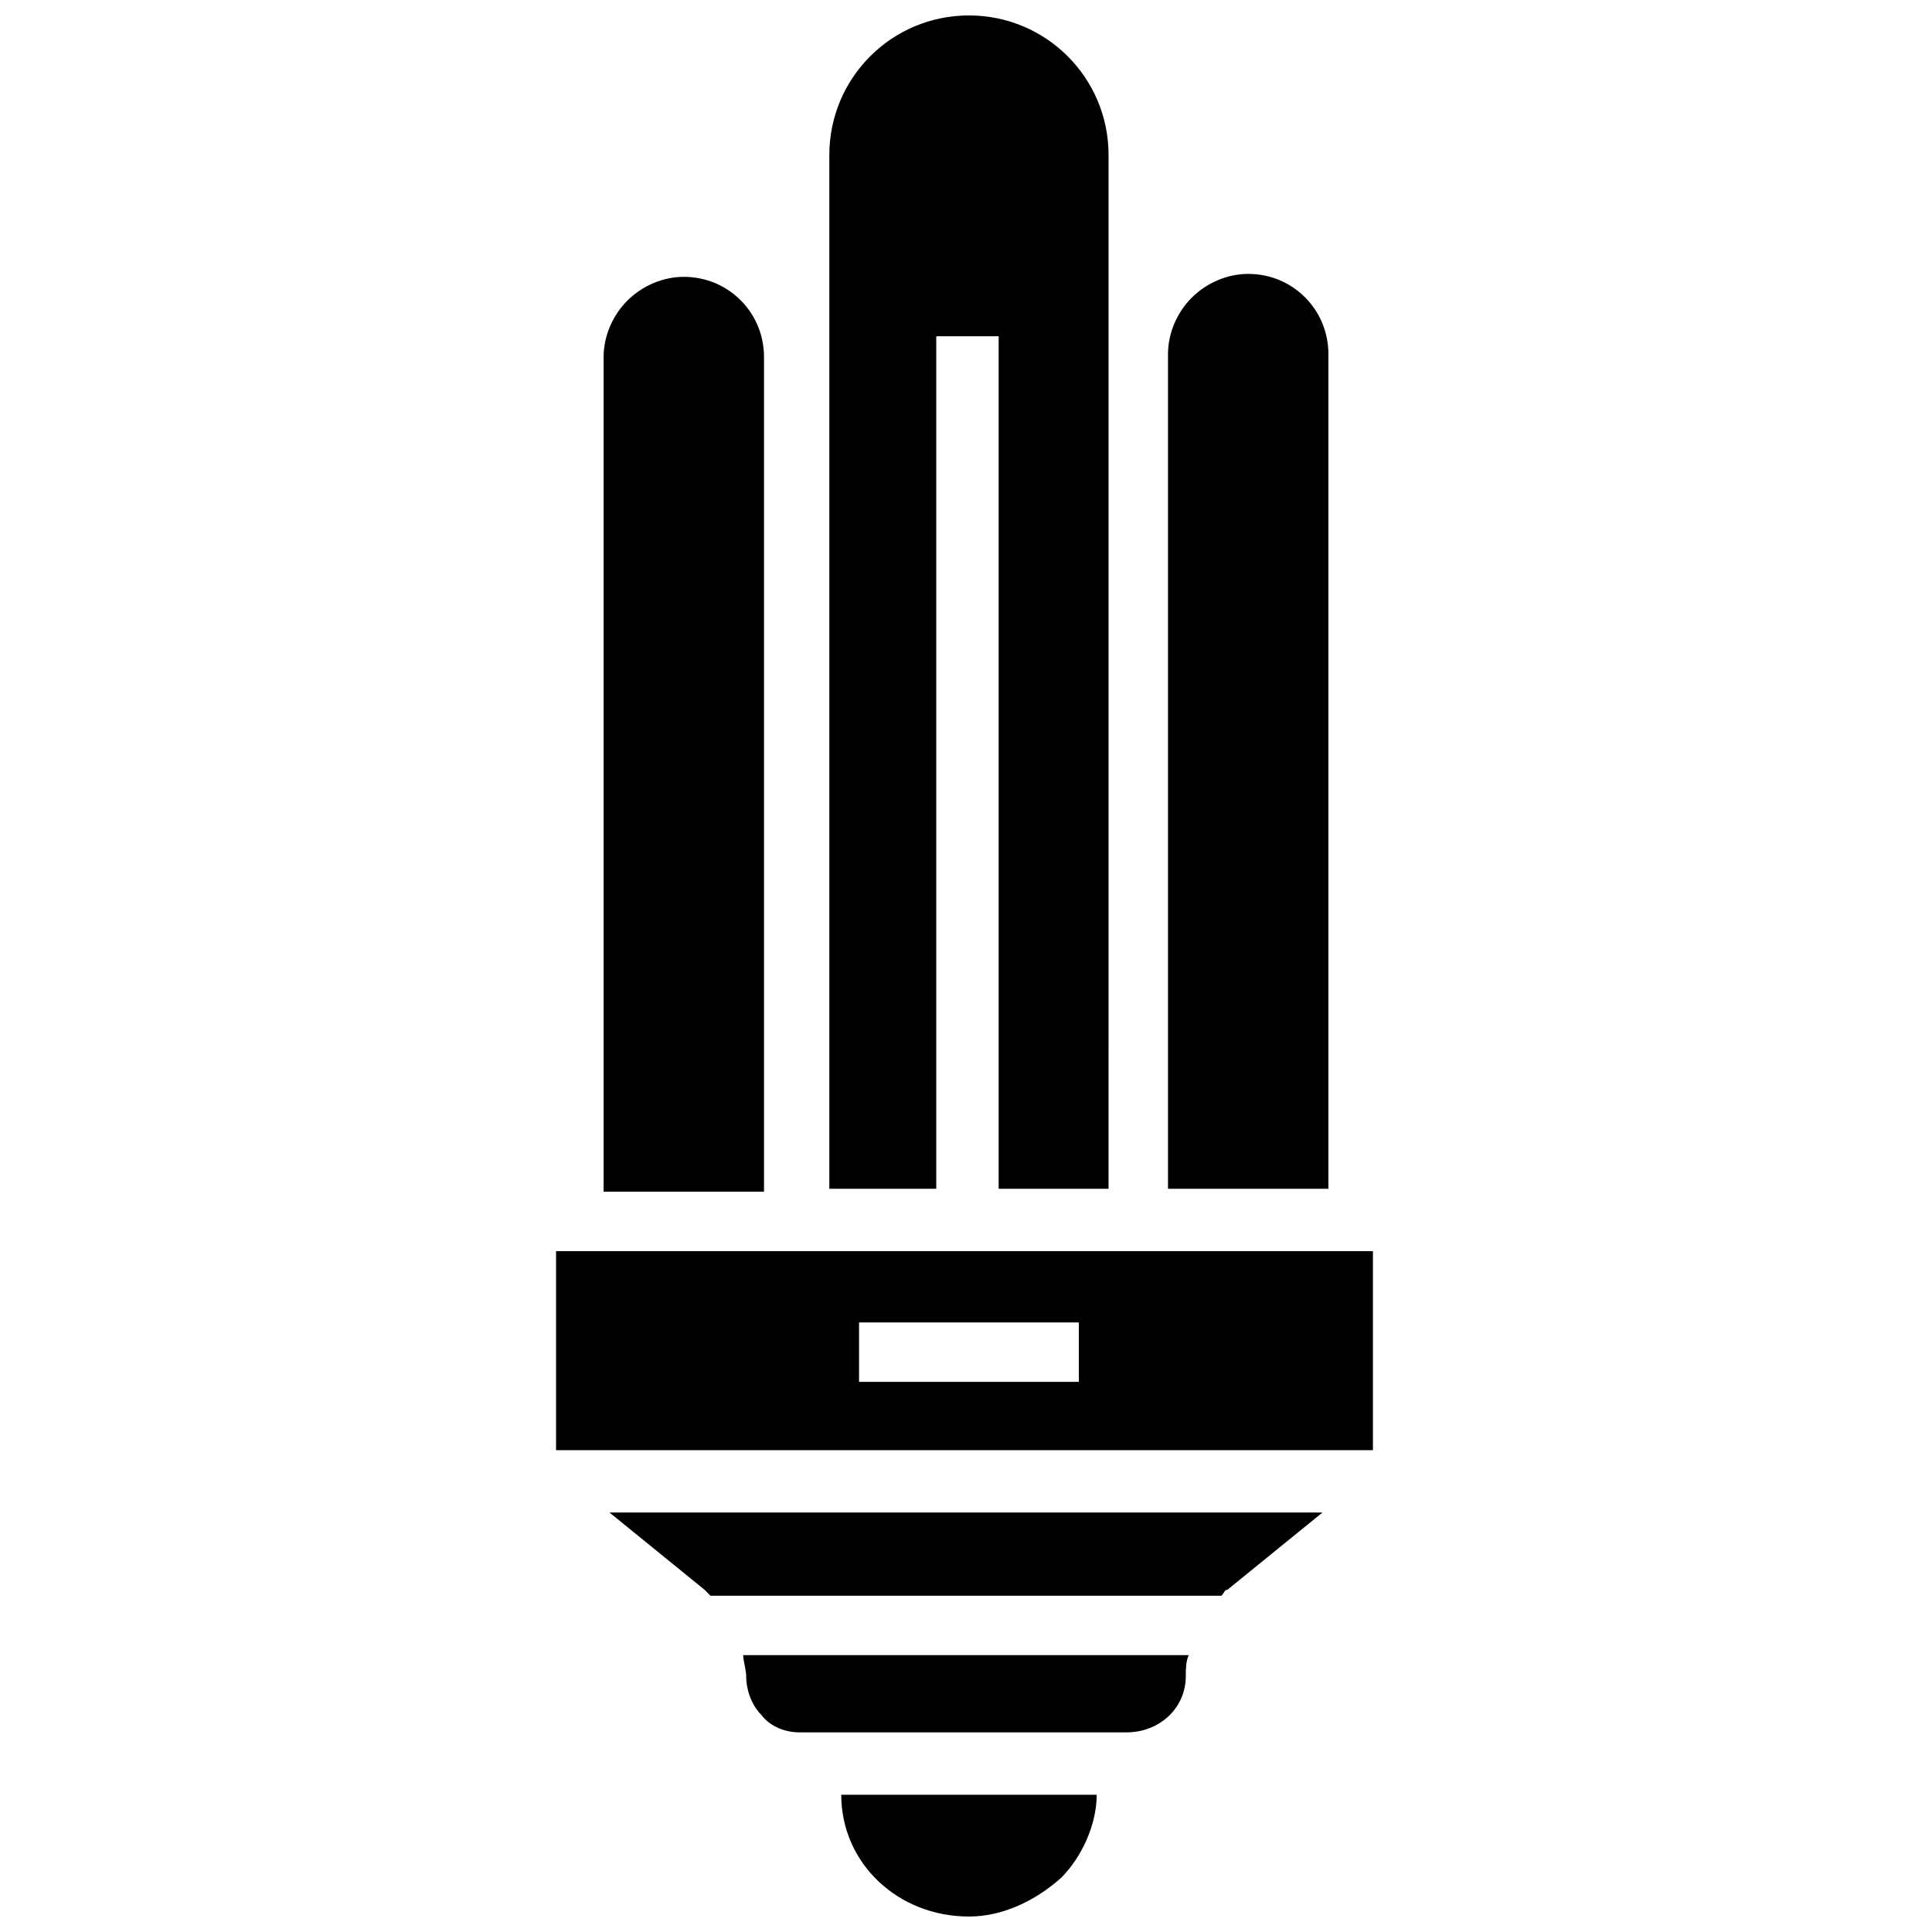 <?xml version="1.0" encoding="UTF-8"?>
<!-- Uploaded to: ICON Repo, www.svgrepo.com, Generator: ICON Repo Mixer Tools -->
<svg width="800px" height="800px" version="1.1" viewBox="144 144 512 512" xmlns="http://www.w3.org/2000/svg">
 <defs>
  <clipPath id="b">
   <path d="m363 148.09h75v311.91h-75z"/>
  </clipPath>
  <clipPath id="a">
   <path d="m366 619h69v32.902h-69z"/>
  </clipPath>
 </defs>
 <path d="m496.04 237.84c0-11.809-9.445-21.254-21.254-21.254-5.512 0-11.02 2.363-14.957 6.297-3.938 3.938-6.297 9.445-6.297 14.957v221.2h42.508z"/>
 <path d="m291.36 475.57v51.168 1.574h216.48v-1.574-51.168zm138.55 34.637h-58.254v-15.746h58.254z"/>
 <g clip-path="url(#b)">
  <path d="m392.12 233.11h16.531v225.93h29.125l0.004-178.7v-95.25c0-20.469-16.531-37-37-37s-37 16.531-37 37v273.95h28.34z"/>
 </g>
 <path d="m346.47 238.62c0-11.809-9.445-21.254-21.254-21.254-5.512 0-11.02 2.363-14.957 6.297-3.938 3.938-6.297 9.445-6.297 14.957v221.2h42.508z"/>
 <g clip-path="url(#a)">
  <path d="m400.79 651.9c8.66 0 17.32-3.938 24.402-10.234 5.512-5.512 9.445-14.168 9.445-22.043h-67.699c0.004 18.109 14.961 32.277 33.852 32.277z"/>
 </g>
 <path d="m469.27 565.31 25.191-20.469h-188.93l25.191 20.469c0.789 0.789 0.789 0.789 1.574 1.574h135.4c0.785-0.789 0.785-1.574 1.574-1.574z"/>
 <path d="m458.25 588.14c0-1.574 0-3.938 0.789-5.512h-118.08c0 1.574 0.789 3.938 0.789 5.512 0 3.938 1.574 7.871 3.938 10.234 2.363 3.148 6.297 4.723 10.234 4.723h86.594c8.656 0 15.738-6.297 15.738-14.957z"/>
</svg>